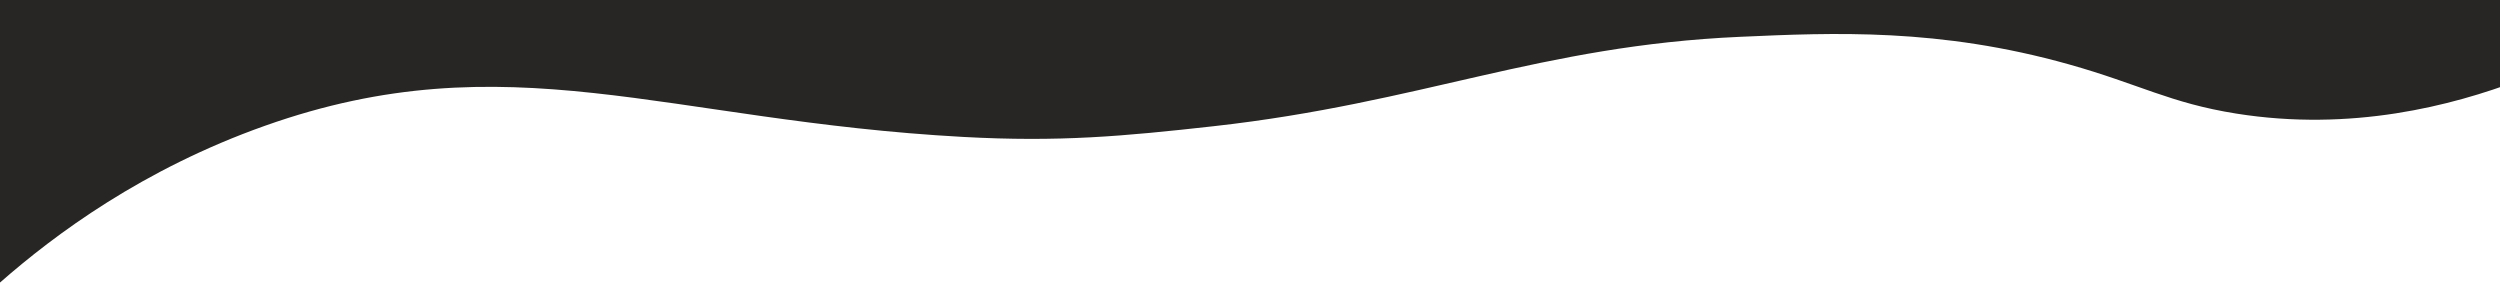 <?xml version="1.0" encoding="UTF-8"?><svg id="Layer_1" xmlns="http://www.w3.org/2000/svg" viewBox="0 0 1920 217"><defs><style>.cls-1{fill:#282625;}</style></defs><path class="cls-1" d="M1935.12,61.53c-52.27,19.79-129.29,39.79-217.7,25.7-50.9-8.12-74.22-22.54-128.5-37.8-99.52-28-180.72-24.36-252.48-21.16-153.83,6.84-244.62,50.79-404.23,68.64-69.77,7.8-118.89,12.28-192.54,8.25-228.42-12.49-349.9-74.58-536.06-8.61C109.63,129.86,42.19,180,0,217V-48.84H1935.12s0,110.37,0,110.37Z"/></svg>
